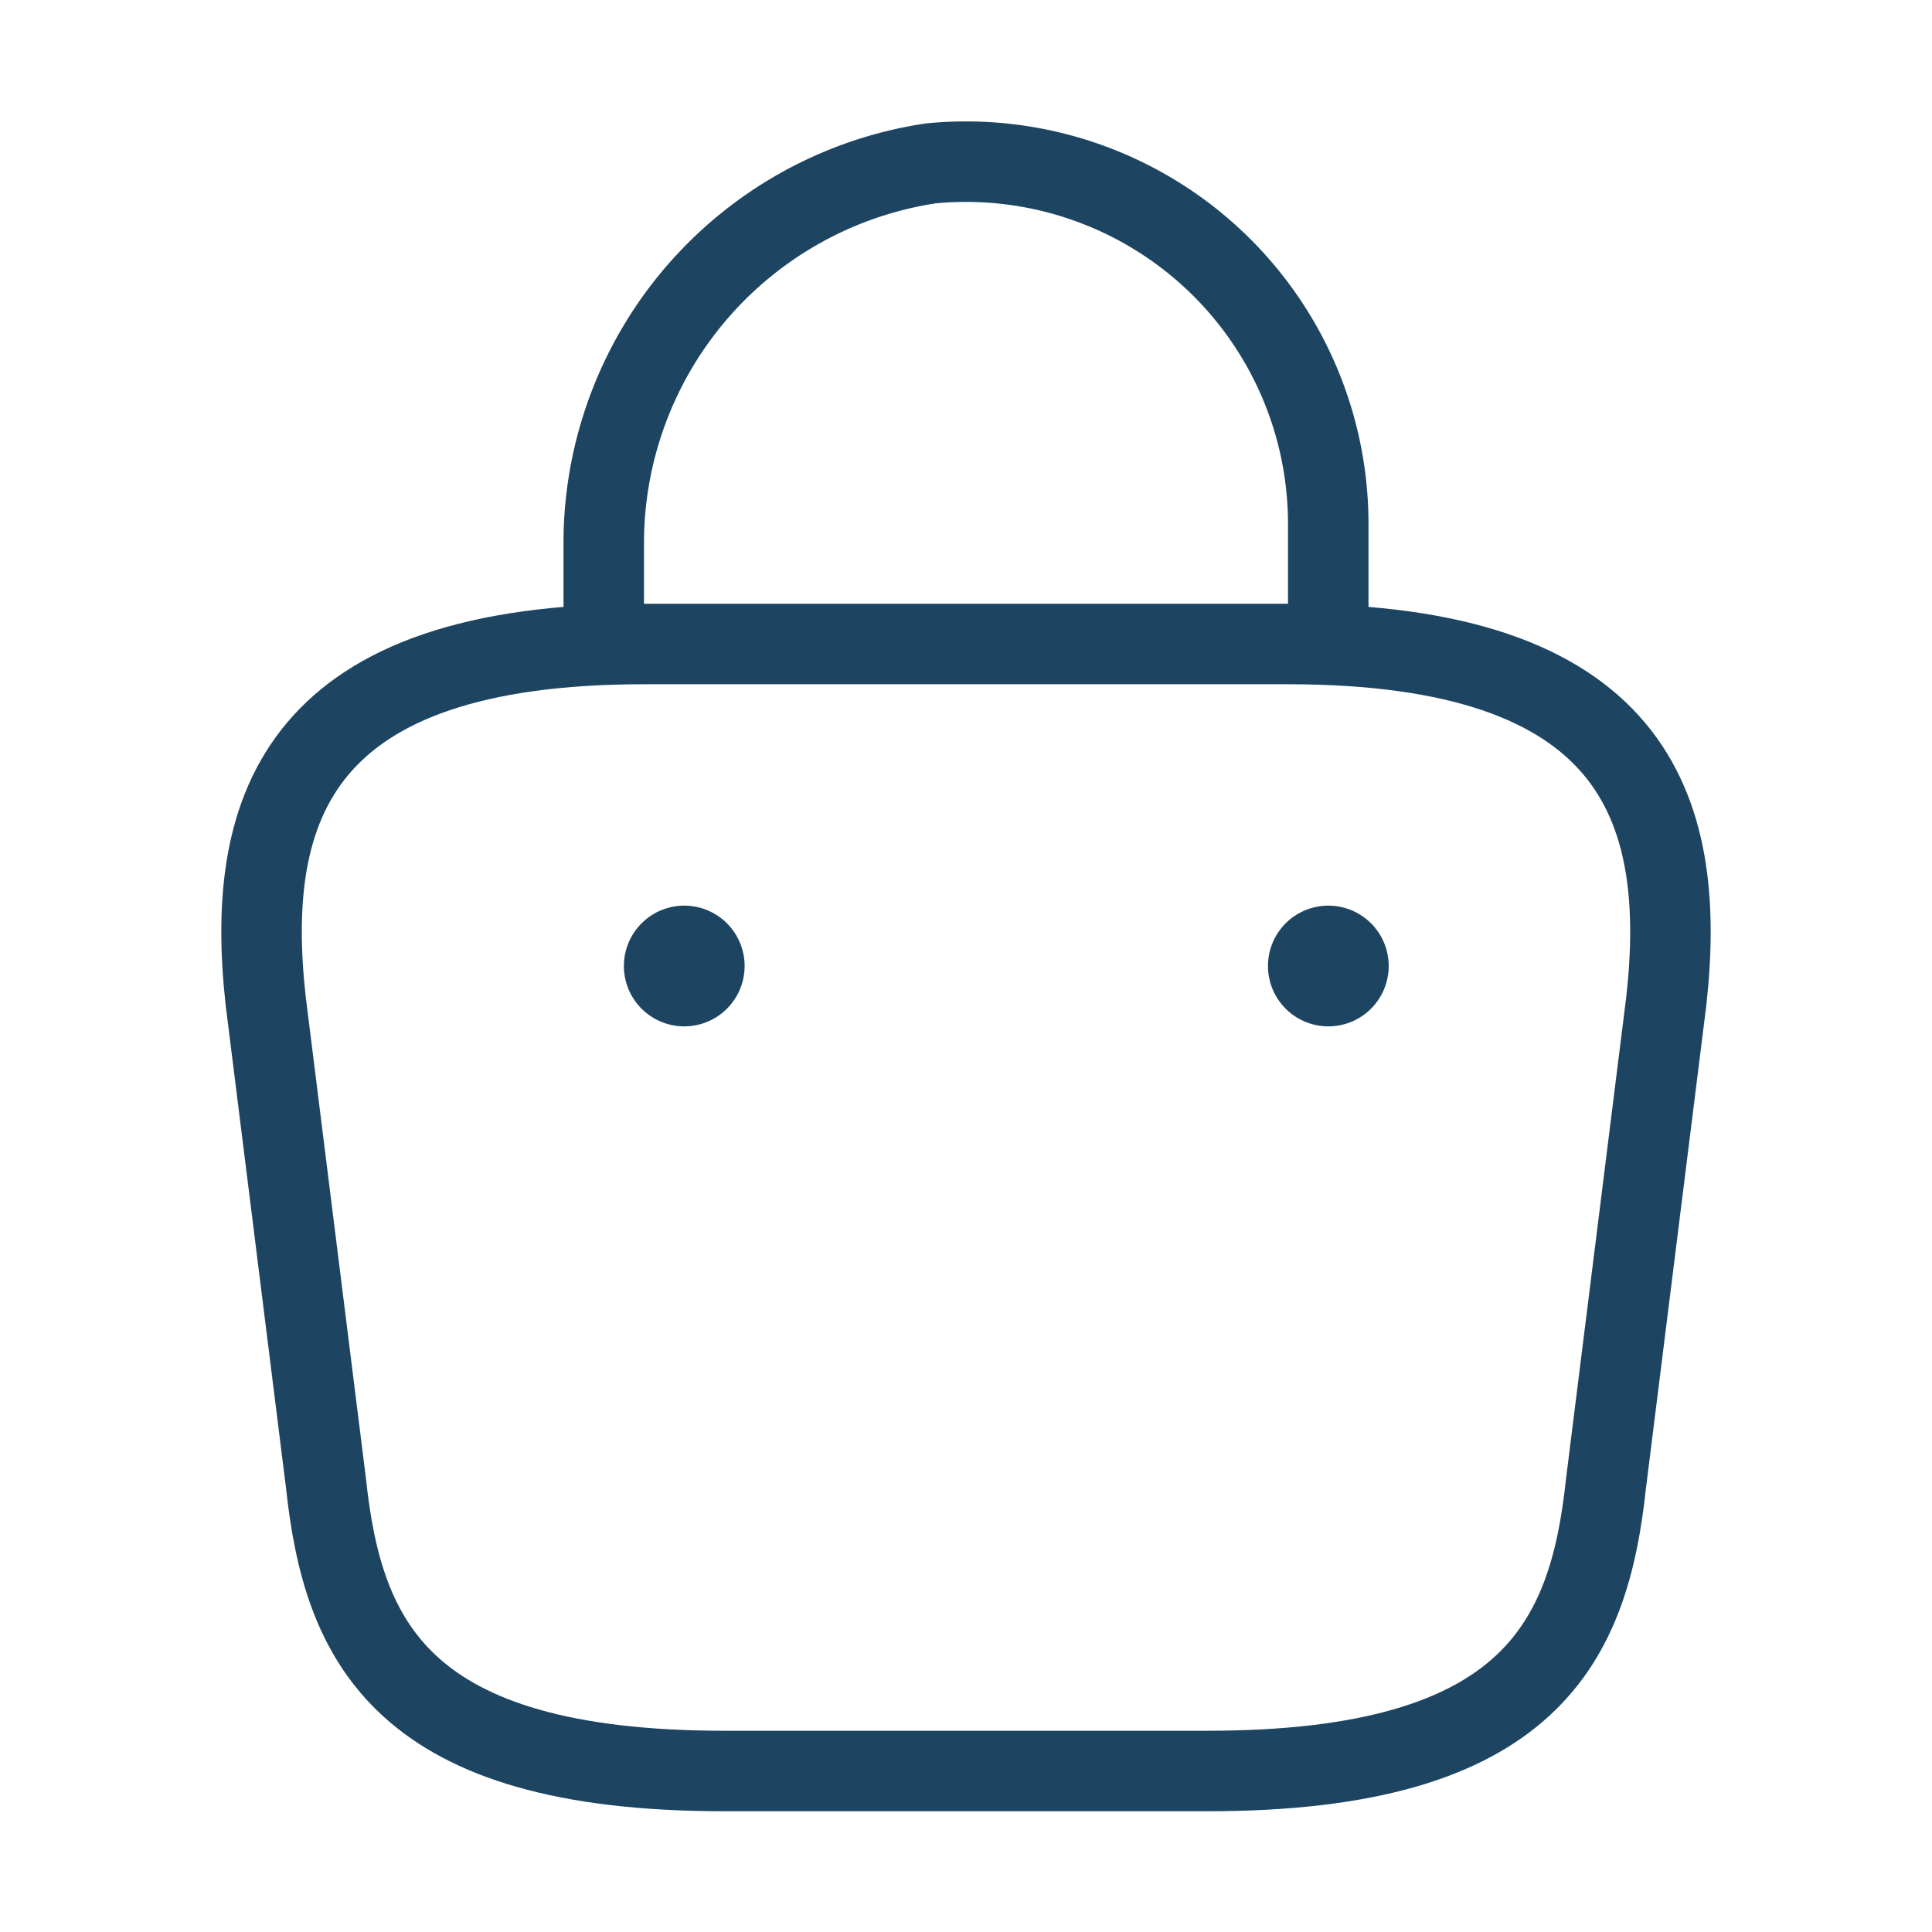 <svg xmlns="http://www.w3.org/2000/svg" width="24" height="24" viewBox="0 0 24 24">
  <g id="main_colored_cart" transform="translate(-556 -188)">
    <g id="bag-2">
      <path id="Vector" d="M0,5.662v-.97A4.773,4.773,0,0,1,4.06.022,4.5,4.5,0,0,1,9,4.5V5.88" transform="translate(563.5 190.008)" fill="none" stroke="#1d4562" stroke-linecap="round" stroke-linejoin="round" stroke-width="1"/>
      <path id="Vector-2" data-name="Vector" d="M5.751,14h6c4.02,0,4.74-1.61,4.95-3.57l.75-6c.27-2.44-.43-4.43-4.7-4.43h-8C.481,0-.219,1.99.051,4.43l.75,6C1.011,12.39,1.731,14,5.751,14Z" transform="translate(559.249 196)" fill="none" stroke="#1d4562" stroke-linecap="round" stroke-linejoin="round" stroke-width="1"/>
      <path id="Vector-3" data-name="Vector" d="M.5.5h0" transform="translate(572.001 199.5)" fill="none" stroke="#1d4562" stroke-linecap="round" stroke-linejoin="round" stroke-width="1.5"/>
      <path id="Vector-4" data-name="Vector" d="M.5.5h0" transform="translate(564 199.5)" fill="none" stroke="#1d4562" stroke-linecap="round" stroke-linejoin="round" stroke-width="1.5"/>
      <path id="Vector-5" data-name="Vector" d="M0,0H24V24H0Z" transform="translate(556 188)" fill="none" opacity="0"/>
    </g>
  </g>
</svg>

